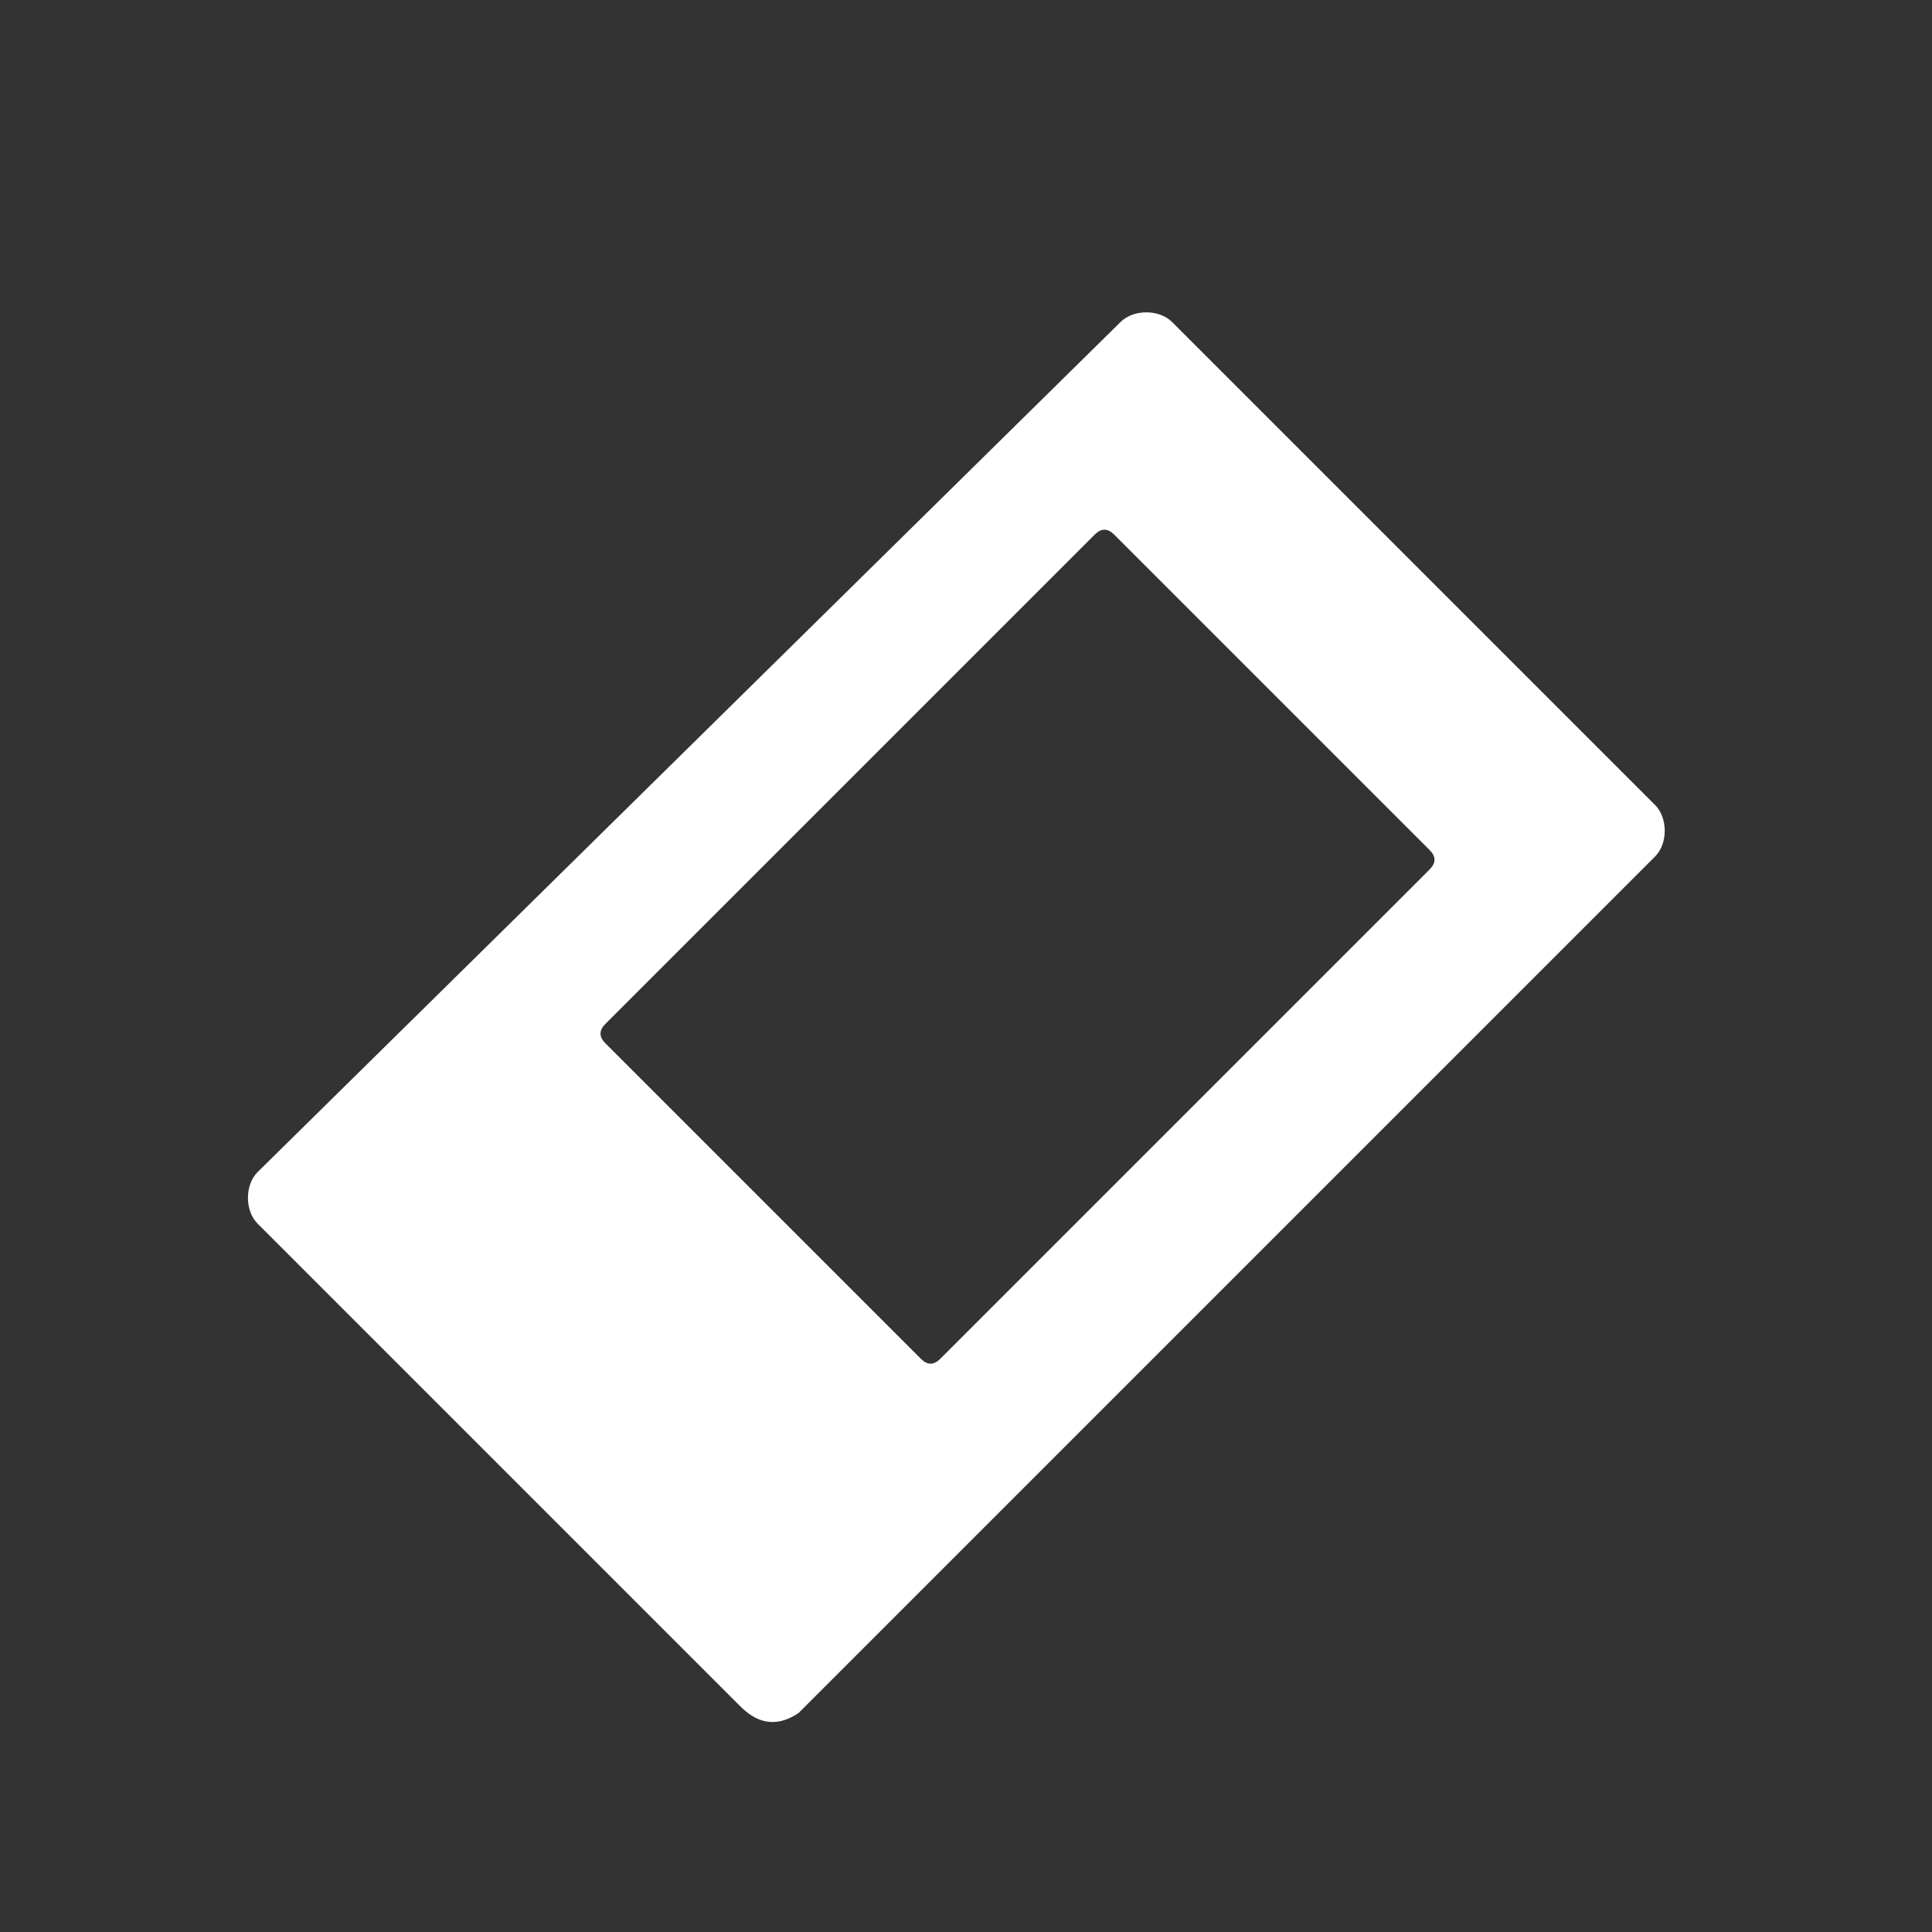 <?xml version="1.0" encoding="utf-8"?>
<!-- Generator: Adobe Illustrator 19.2.0, SVG Export Plug-In . SVG Version: 6.00 Build 0)  -->
<svg version="1.1" id="Calque_1" xmlns="http://www.w3.org/2000/svg" xmlns:xlink="http://www.w3.org/1999/xlink" x="0px" y="0px"
	 viewBox="0 0 30 30" enable-background="new 0 0 30 30" xml:space="preserve">
<rect x="0" y="0" width="30" height="30" fill="#333333" stroke="none"/>
<path fill="#FFFFFF" d="M12.4,26.6l13.3-13.3c0.2-0.2,0.2-0.6,0-0.8l-7.5-7.5c-0.2-0.2-0.6-0.2-0.8,0L4,18.2c-0.2,0.2-0.2,0.6,0,0.8
	l7.5,7.5C11.8,26.8,12.1,26.8,12.4,26.6z M9.4,16.2c-0.1-0.1-0.1-0.2,0-0.3l7.6-7.6c0.1-0.1,0.2-0.1,0.3,0l4.9,4.9
	c0.1,0.1,0.1,0.2,0,0.3l-7.6,7.6c-0.1,0.1-0.2,0.1-0.3,0L9.4,16.2z"/>
</svg>
